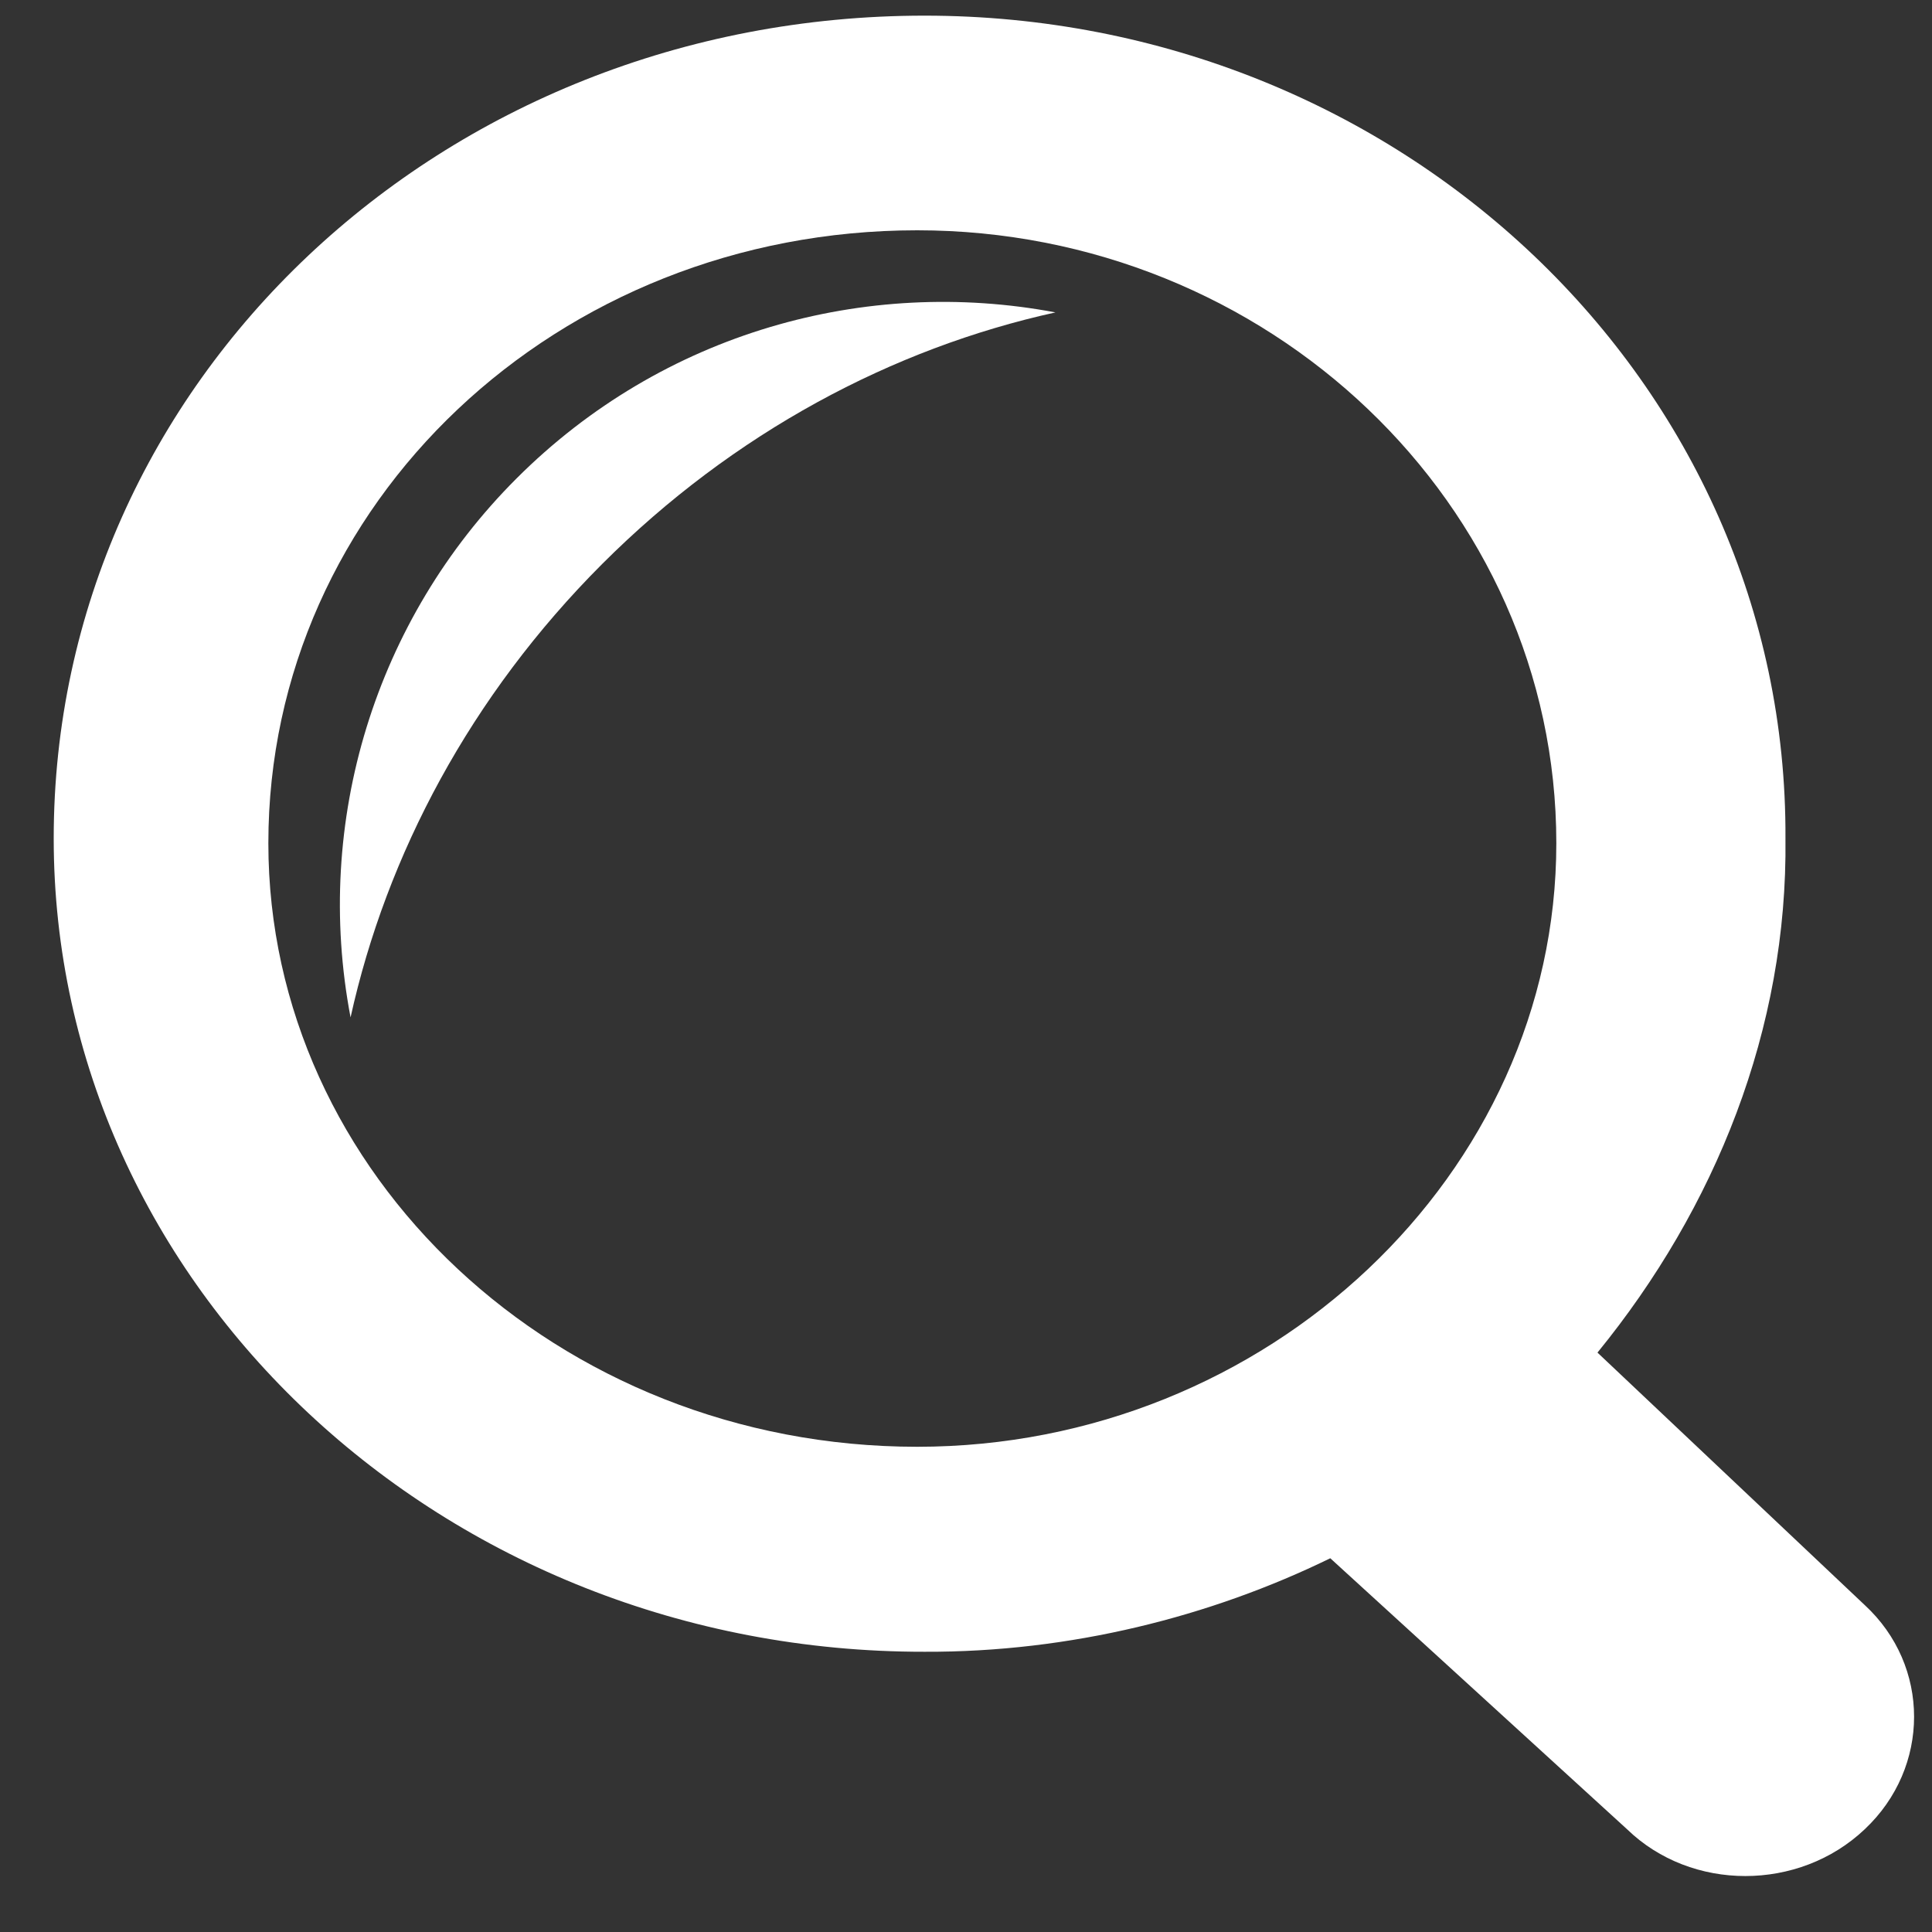 <?xml version="1.0" encoding="UTF-8"?>
<svg width="20px" height="20px" viewBox="0 0 20 20" version="1.1" xmlns="http://www.w3.org/2000/svg" xmlns:xlink="http://www.w3.org/1999/xlink">
    <rect x="0" y="0" width="20" height="20" fill="#333333" stroke="none"/>
    <title>搜索</title>
    <g id="页面-1" stroke="none" stroke-width="1" fill="none" fill-rule="evenodd">
        <g id="CSDN-首页" transform="translate(-1252, -384)" fill="#FFFFFF" fill-rule="nonzero">
            <g id="ss" transform="translate(635, 368)">
                <g id="编组-2" transform="translate(542, 0)">
                    <g id="搜索" transform="translate(75, 16)">
                        <path d="M19.303,16.615 L16.537,14.002 C17.757,12.506 18.507,10.653 18.483,8.679 C18.507,3.953 14.49,0.162 9.571,0.162 C4.572,0.162 0.556,3.953 0.556,8.679 C0.556,13.314 4.584,17.105 9.571,17.099 C11.076,17.105 12.532,16.736 13.771,16.131 L16.844,18.937 C17.509,19.582 18.622,19.582 19.303,18.937 C19.985,18.296 19.985,17.244 19.303,16.615 Z M2.778,8.729 C2.778,5.209 5.768,2.384 9.495,2.384 C13.12,2.384 16.111,5.209 16.111,8.729 C16.111,12.152 13.12,14.977 9.495,14.977 C5.768,14.977 2.778,12.152 2.778,8.729 Z" id="形状"></path>
                        <path d="M5.346,4.954 C3.885,6.414 3.242,8.503 3.629,10.532 C4.001,8.847 4.873,7.2 6.233,5.839 C7.594,4.478 9.241,3.605 10.926,3.234 C8.966,2.864 6.862,3.437 5.346,4.954 Z" id="路径"></path>
                    </g>
                </g>
            </g>
        </g>
    </g>
</svg>